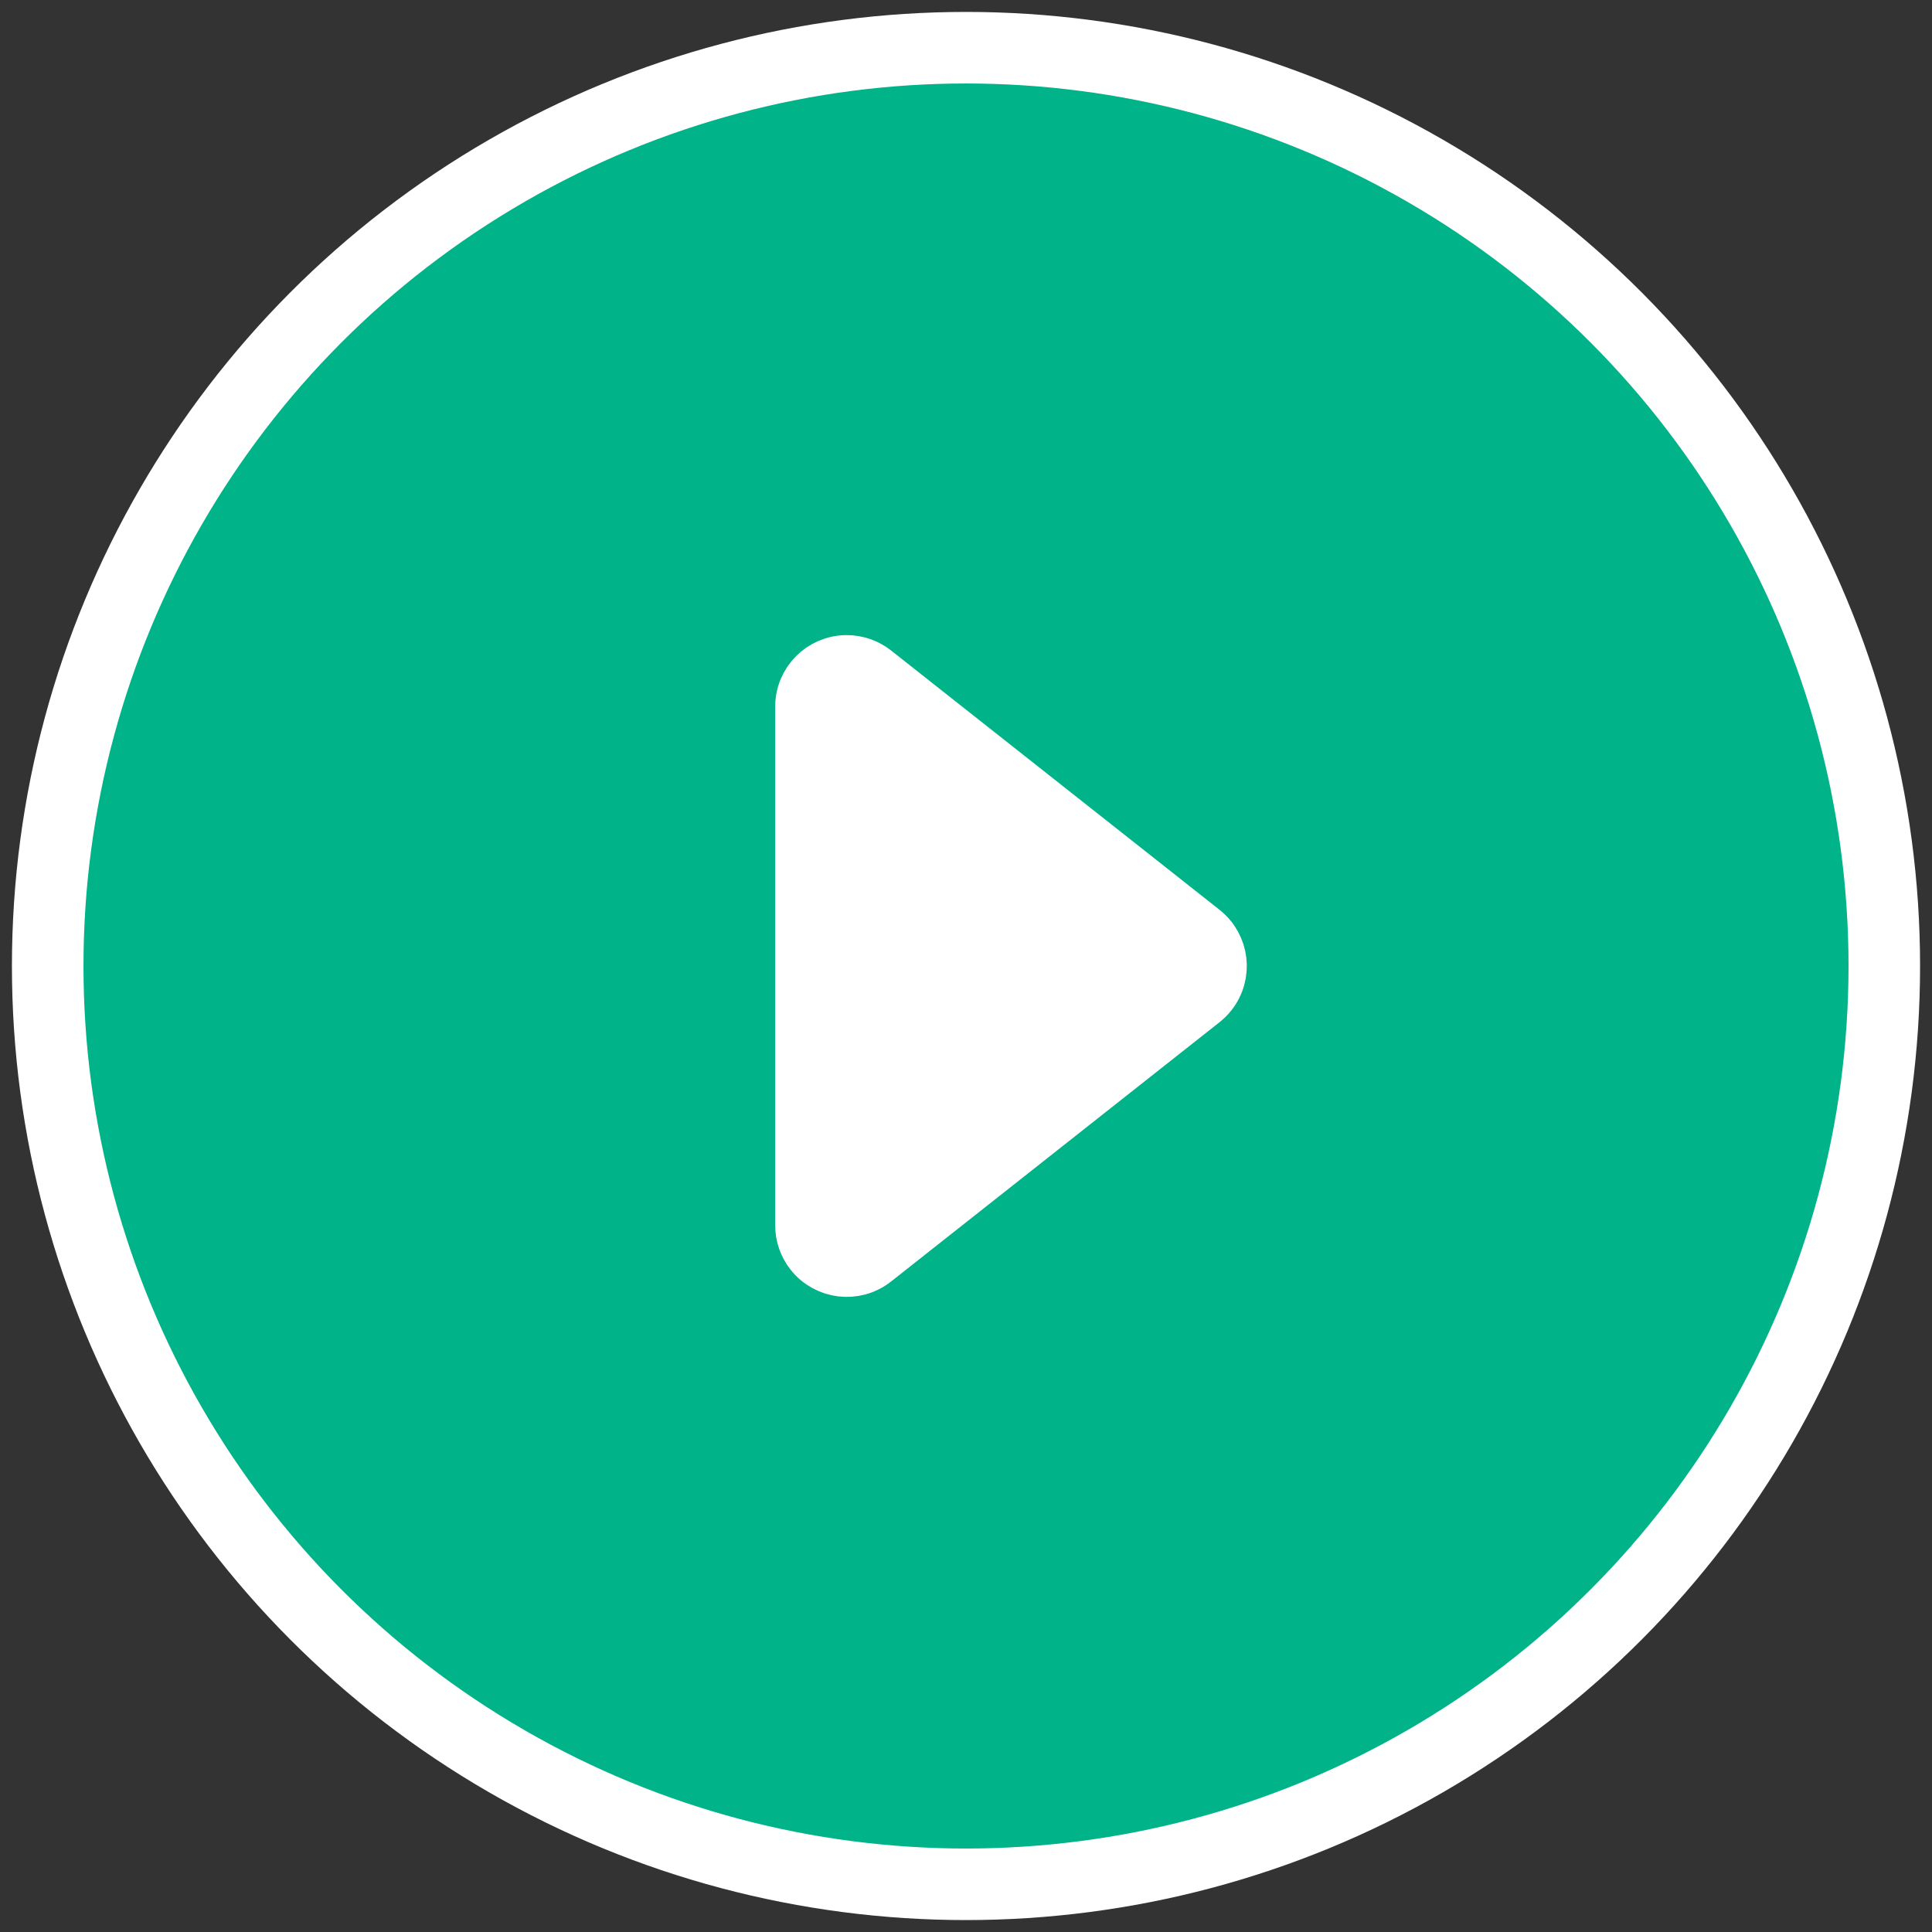 <?xml version="1.0" encoding="UTF-8"?>
<svg width="81px" height="81px" viewBox="0 0 81 81" version="1.1" xmlns="http://www.w3.org/2000/svg" xmlns:xlink="http://www.w3.org/1999/xlink">
    <rect x="0" y="0" width="81" height="81" fill="#333333" stroke="none"/>
    <title>Play button</title>
    <g id="Symbols" stroke="none" stroke-width="1" fill="none" fill-rule="evenodd" stroke-linecap="round" stroke-linejoin="round">
        <g id="Play-button-hover" transform="translate(-9, -7)" stroke="#FFFFFF">
            <g id="Play-button" transform="translate(11, 9)">
                <circle id="Combined-Shape" stroke-width="3" fill="#00B389" cx="38.5" cy="38.5" r="38.5"></circle>
                <path d="M42.57,30.988 L53.443,44.761 C54.127,45.628 53.979,46.885 53.112,47.57 C52.759,47.848 52.323,48 51.873,48 L30.127,48 C29.023,48 28.127,47.105 28.127,46 C28.127,45.55 28.279,45.114 28.557,44.761 L39.43,30.988 C40.115,30.121 41.372,29.973 42.239,30.658 C42.362,30.755 42.473,30.866 42.57,30.988 Z" id="Triangle" stroke-width="2" fill="#FFFFFF" transform="translate(41, 38.5) rotate(-270) translate(-41, -38.5) "></path>
            </g>
        </g>
    </g>
</svg>